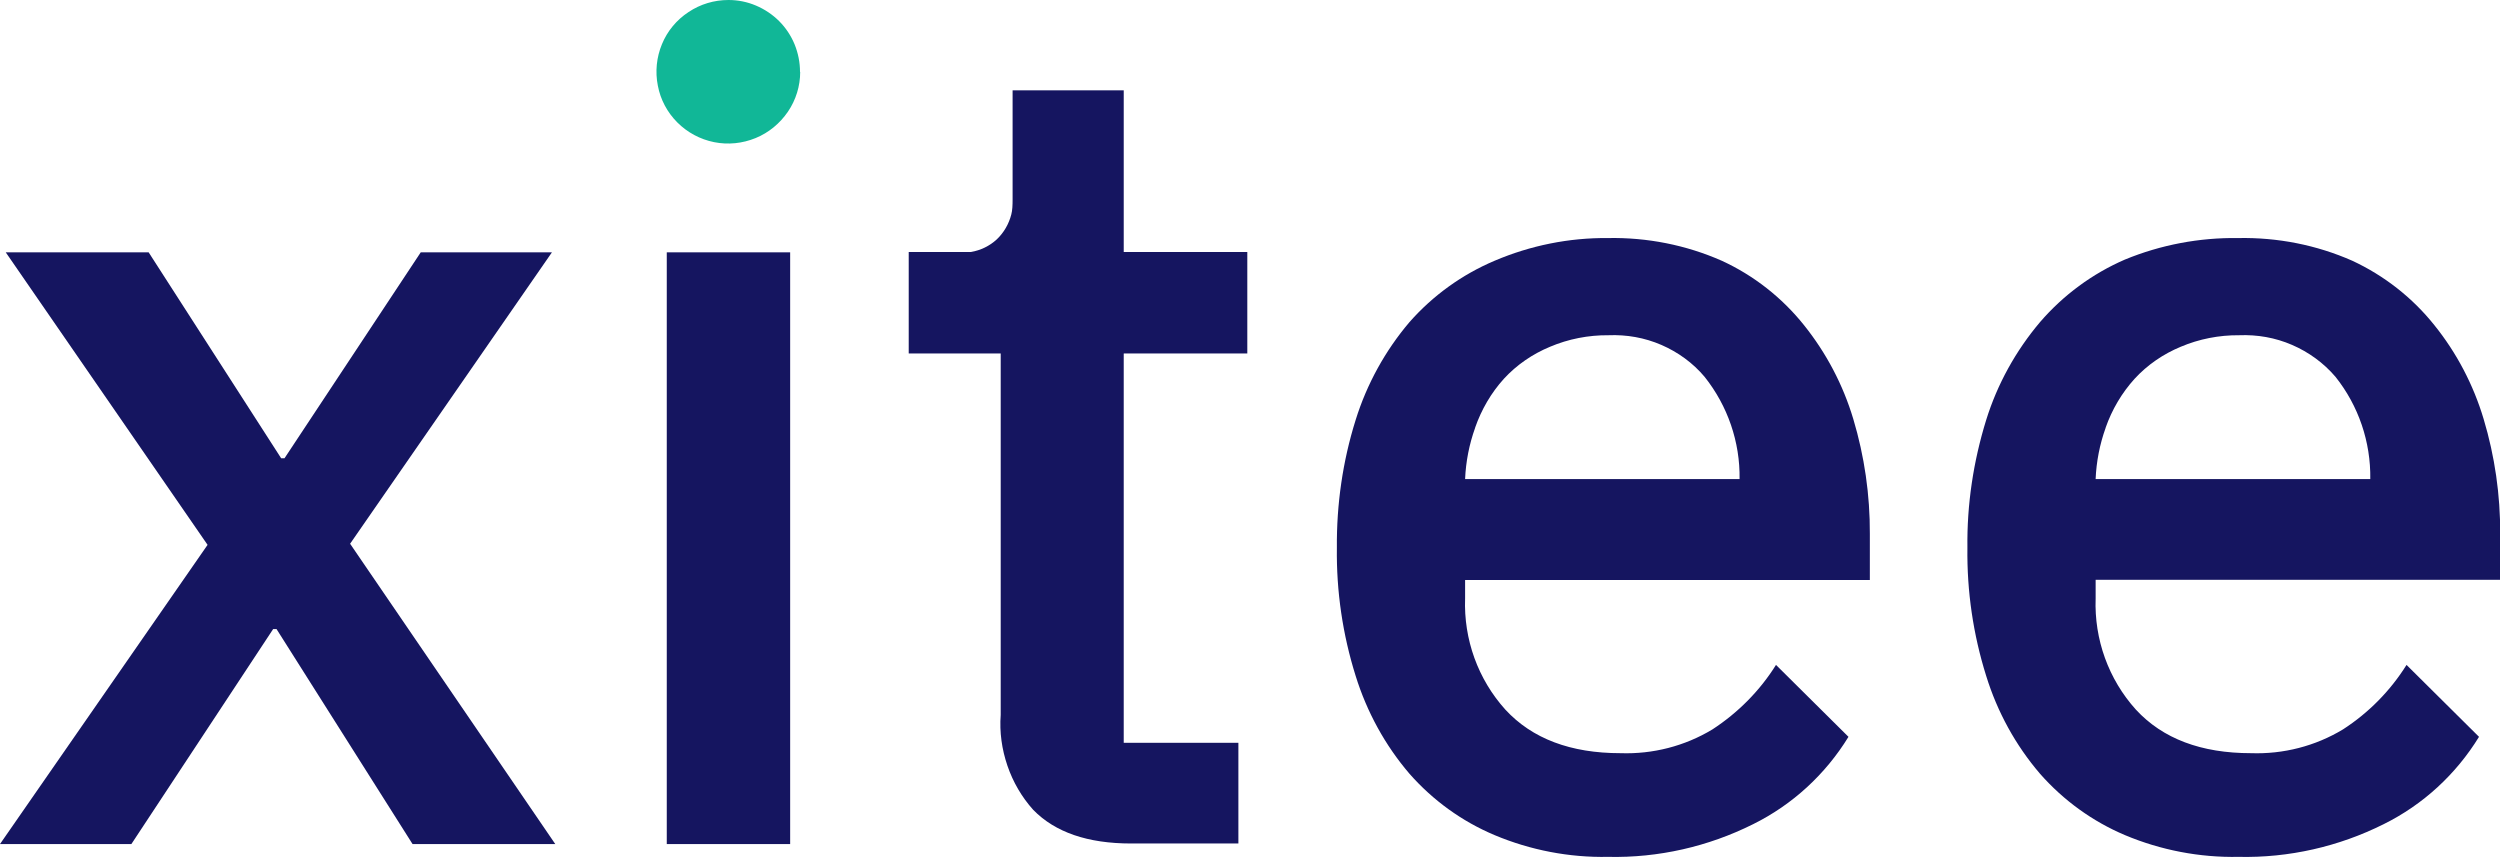 <?xml version="1.0" encoding="UTF-8"?>
<svg xmlns="http://www.w3.org/2000/svg" xmlns:xlink="http://www.w3.org/1999/xlink" id="Ebene_1" data-name="Ebene 1" viewBox="0 0 134.53 46.22">
  <defs>
    <style>
      .cls-1 {
        clip-path: url(#clippath);
      }

      .cls-2 {
        fill: none;
      }

      .cls-2, .cls-3, .cls-4 {
        stroke-width: 0px;
      }

      .cls-3 {
        fill: #11b797;
      }

      .cls-3, .cls-4 {
        fill-rule: evenodd;
      }

      .cls-4 {
        fill: #151560;
      }
    </style>
    <clipPath id="clippath">
      <rect class="cls-2" width="134.53" height="46.22"></rect>
    </clipPath>
  </defs>
  <g class="cls-1">
    <g>
      <path class="cls-4" d="m113.31,23.01c.34-.97.87-1.87,1.56-2.63.69-.75,1.54-1.33,2.48-1.72.99-.42,2.07-.63,3.14-.62.98-.04,1.95.13,2.85.52.9.39,1.7.97,2.34,1.72,1.24,1.56,1.9,3.5,1.87,5.5h-14.78c.04-.94.22-1.87.54-2.76Zm21.23,8.2v-2.48c.01-2.09-.29-4.18-.89-6.18-.55-1.84-1.45-3.56-2.65-5.05-1.18-1.48-2.7-2.67-4.42-3.47-1.93-.85-4.02-1.26-6.13-1.22-2.09-.03-4.17.36-6.11,1.16-1.75.76-3.31,1.91-4.56,3.36-1.31,1.55-2.3,3.34-2.9,5.27-.69,2.23-1.04,4.55-1.01,6.88-.03,2.34.31,4.66,1.01,6.89.6,1.94,1.58,3.73,2.9,5.27,1.26,1.43,2.82,2.56,4.57,3.3,1.93.81,4.01,1.21,6.11,1.17,2.71.06,5.39-.55,7.81-1.76,2.12-1.05,3.89-2.68,5.13-4.7l-3.9-3.87c-.87,1.39-2.04,2.58-3.42,3.47-1.49.9-3.21,1.34-4.95,1.28-2.68,0-4.75-.78-6.19-2.34-1.48-1.64-2.25-3.79-2.17-5.99v-1h21.78Z"></path>
      <path class="cls-4" d="m79.38,23.01c.34-.97.86-1.87,1.55-2.63.69-.75,1.54-1.33,2.48-1.72.99-.42,2.07-.63,3.14-.62.98-.04,1.95.13,2.85.52.9.39,1.7.97,2.33,1.72,1.24,1.56,1.91,3.5,1.88,5.5h-14.77c.04-.94.22-1.87.54-2.76Zm21.24,8.2v-2.48c.01-2.09-.29-4.18-.89-6.18-.55-1.84-1.45-3.55-2.65-5.05-1.19-1.49-2.71-2.68-4.43-3.47-1.93-.85-4.02-1.26-6.12-1.22-2.1-.02-4.17.4-6.1,1.22-1.75.74-3.32,1.87-4.58,3.3-1.31,1.54-2.3,3.34-2.9,5.27-.7,2.23-1.03,4.55-1.01,6.88-.03,2.34.31,4.66,1.01,6.89.6,1.93,1.58,3.73,2.9,5.27,1.26,1.43,2.82,2.56,4.58,3.3,1.93.81,4.01,1.21,6.1,1.17,2.71.06,5.39-.55,7.81-1.76,2.12-1.05,3.89-2.68,5.13-4.7l-3.9-3.87c-.87,1.39-2.04,2.57-3.42,3.47-1.49.9-3.21,1.34-4.95,1.28-2.68,0-4.75-.78-6.19-2.34-1.48-1.64-2.25-3.79-2.17-5.99v-.99h21.8Z"></path>
      <path class="cls-4" d="m60.47,19.03v20.94h6.17v5.42h-5.78c-2.32,0-4.08-.6-5.26-1.81-.62-.69-1.09-1.5-1.39-2.38-.3-.88-.43-1.81-.36-2.73v-19.45h-4.95v-5.46h3.35c.52-.09,1-.32,1.39-.68.38-.36.65-.83.78-1.34.06-.22.07-.5.07-.83,0-.11,0-.19,0-.29v-5.56h5.98v8.7h6.65v5.46h-6.64Z"></path>
      <path class="cls-4" d="m35.88,45.42h6.64V13.58h-6.64v31.84Z"></path>
      <path class="cls-3" d="m43.06,3.87c0,.76-.23,1.51-.66,2.14-.43.63-1.03,1.13-1.74,1.42-.71.29-1.48.37-2.23.22-.75-.15-1.44-.52-1.98-1.06-.54-.54-.91-1.23-1.05-1.98-.15-.75-.07-1.53.22-2.23.29-.71.79-1.31,1.43-1.73C37.69.22,38.44,0,39.2,0c.51,0,1.01.1,1.48.3.47.2.89.48,1.25.84.36.36.64.79.83,1.25.19.47.29.97.29,1.48Z"></path>
      <path class="cls-4" d="m22.64,13.58l-7.33,11.08h-.18l-7.13-11.08H.31l10.86,15.74L0,45.42h7.07l7.63-11.57h.18l7.32,11.57h7.68l-11.04-16.16,10.86-15.68h-7.07Z"></path>
    </g>
  </g>
</svg>
